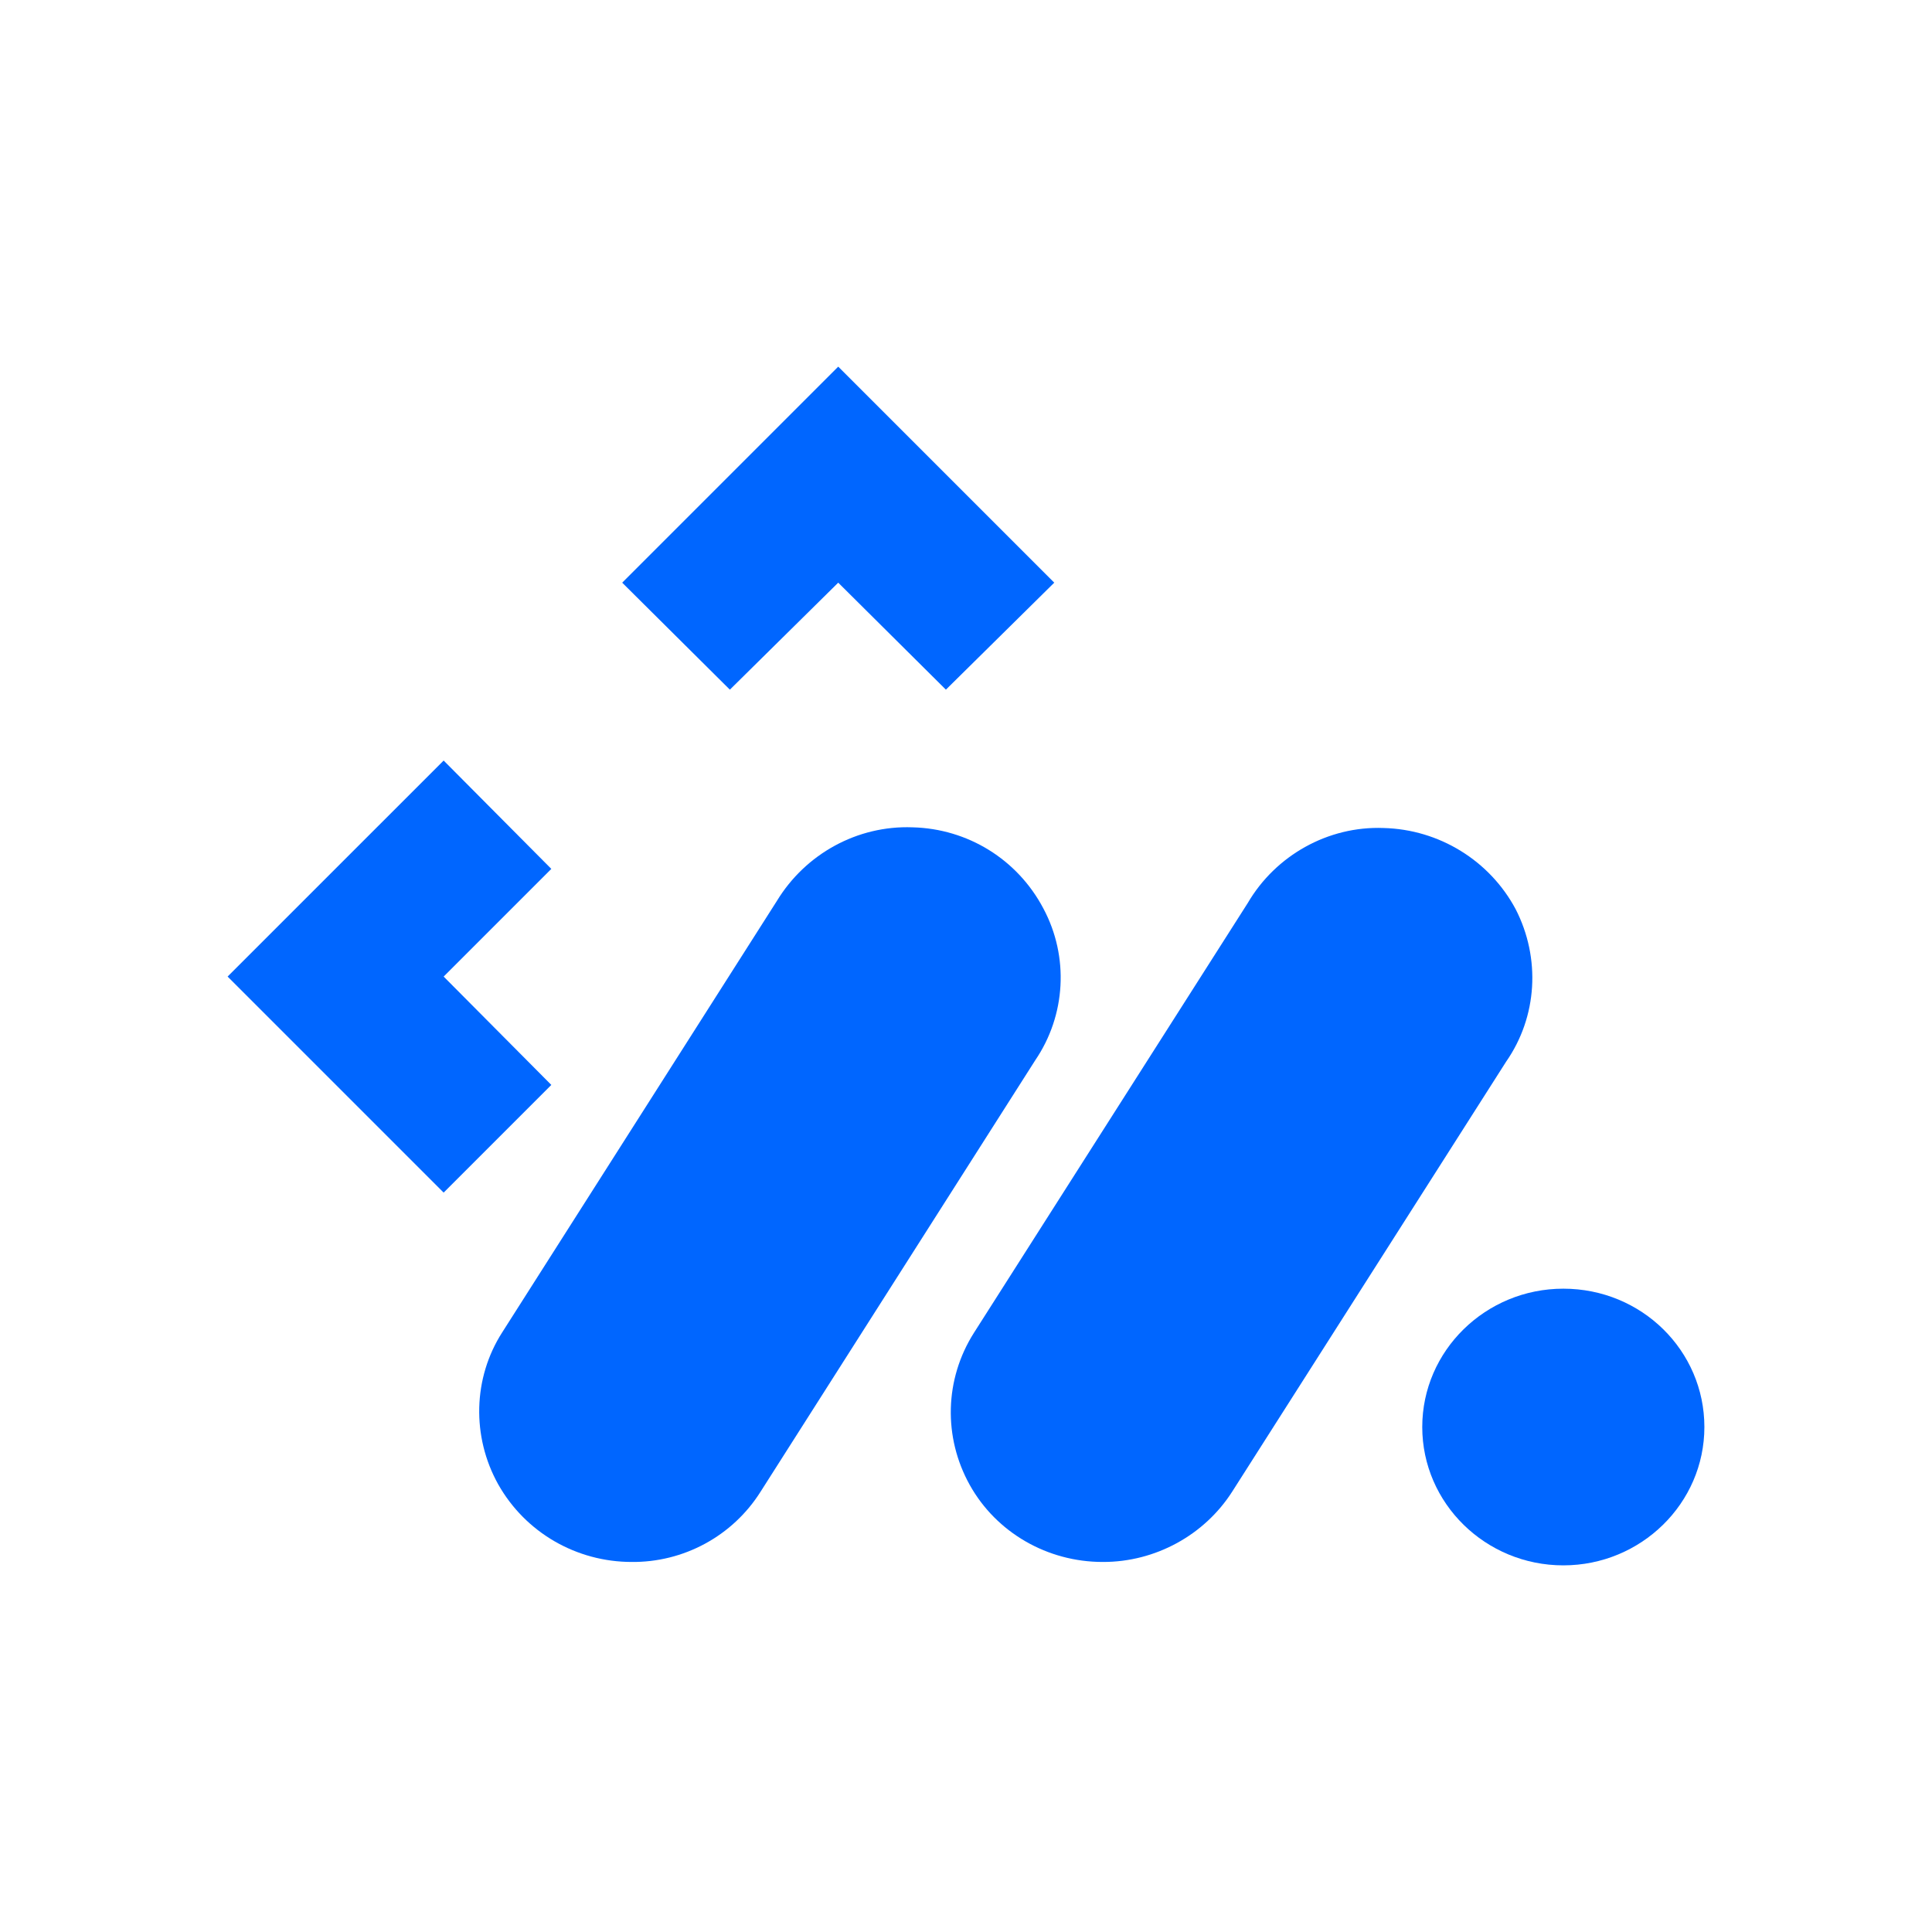 <?xml version="1.0" encoding="UTF-8"?>
<svg id="Ebene_1" xmlns="http://www.w3.org/2000/svg" version="1.1" viewBox="0 0 283.5 283.5">
  <!-- Generator: Adobe Illustrator 29.6.1, SVG Export Plug-In . SVG Version: 2.1.1 Build 9)  -->
  <defs>
    <style>
      .st0 {
        fill: #06f;
      }

      .st1 {
        fill: none;
        stroke: #06f;
        stroke-linejoin: round;
        stroke-width: 2.6px;
      }
    </style>
  </defs>
  <path class="st1" d="M32.8,251.5"/>
  <path class="st1" d="M32.8,251.5"/>
  <g>
    <polygon class="st0" points="65.1 111.6 33.4 143.3 65.1 175 80.9 159.2 65.1 143.3 80.9 127.5 65.1 111.6"/>
    <polygon class="st0" points="123 53.8 91.3 85.5 107.1 101.2 123 85.5 138.8 101.2 154.7 85.5 123 53.8"/>
    <path class="st0" d="M92.7,229.2c-8.1,0-15.6-4.3-19.6-11.4-3.9-7-3.7-15.6.6-22.3l40.3-63.3c4.2-6.9,11.8-11.1,19.9-10.8,8.1.2,15.4,4.7,19.2,11.9,3.8,7.1,3.3,15.7-1.2,22.3l-40.3,63.3c-4.1,6.5-11.3,10.4-19,10.3"/>
    <path class="st0" d="M161.8,229.2c-8.1,0-15.6-4.3-19.5-11.3-3.9-7-3.7-15.5.6-22.3l40.2-63.1c4.1-7,11.8-11.3,19.9-11,8.2.2,15.6,4.8,19.4,11.9,3.7,7.2,3.2,15.8-1.4,22.4l-40.2,63.1c-4.1,6.4-11.3,10.3-18.9,10.3"/>
    <path class="st0" d="M229.4,189.1c11.5,0,20.7,9.1,20.7,20.3s-9.3,20.3-20.7,20.3-20.7-9.1-20.7-20.3,9.3-20.3,20.7-20.3"/>
  </g>
</svg>